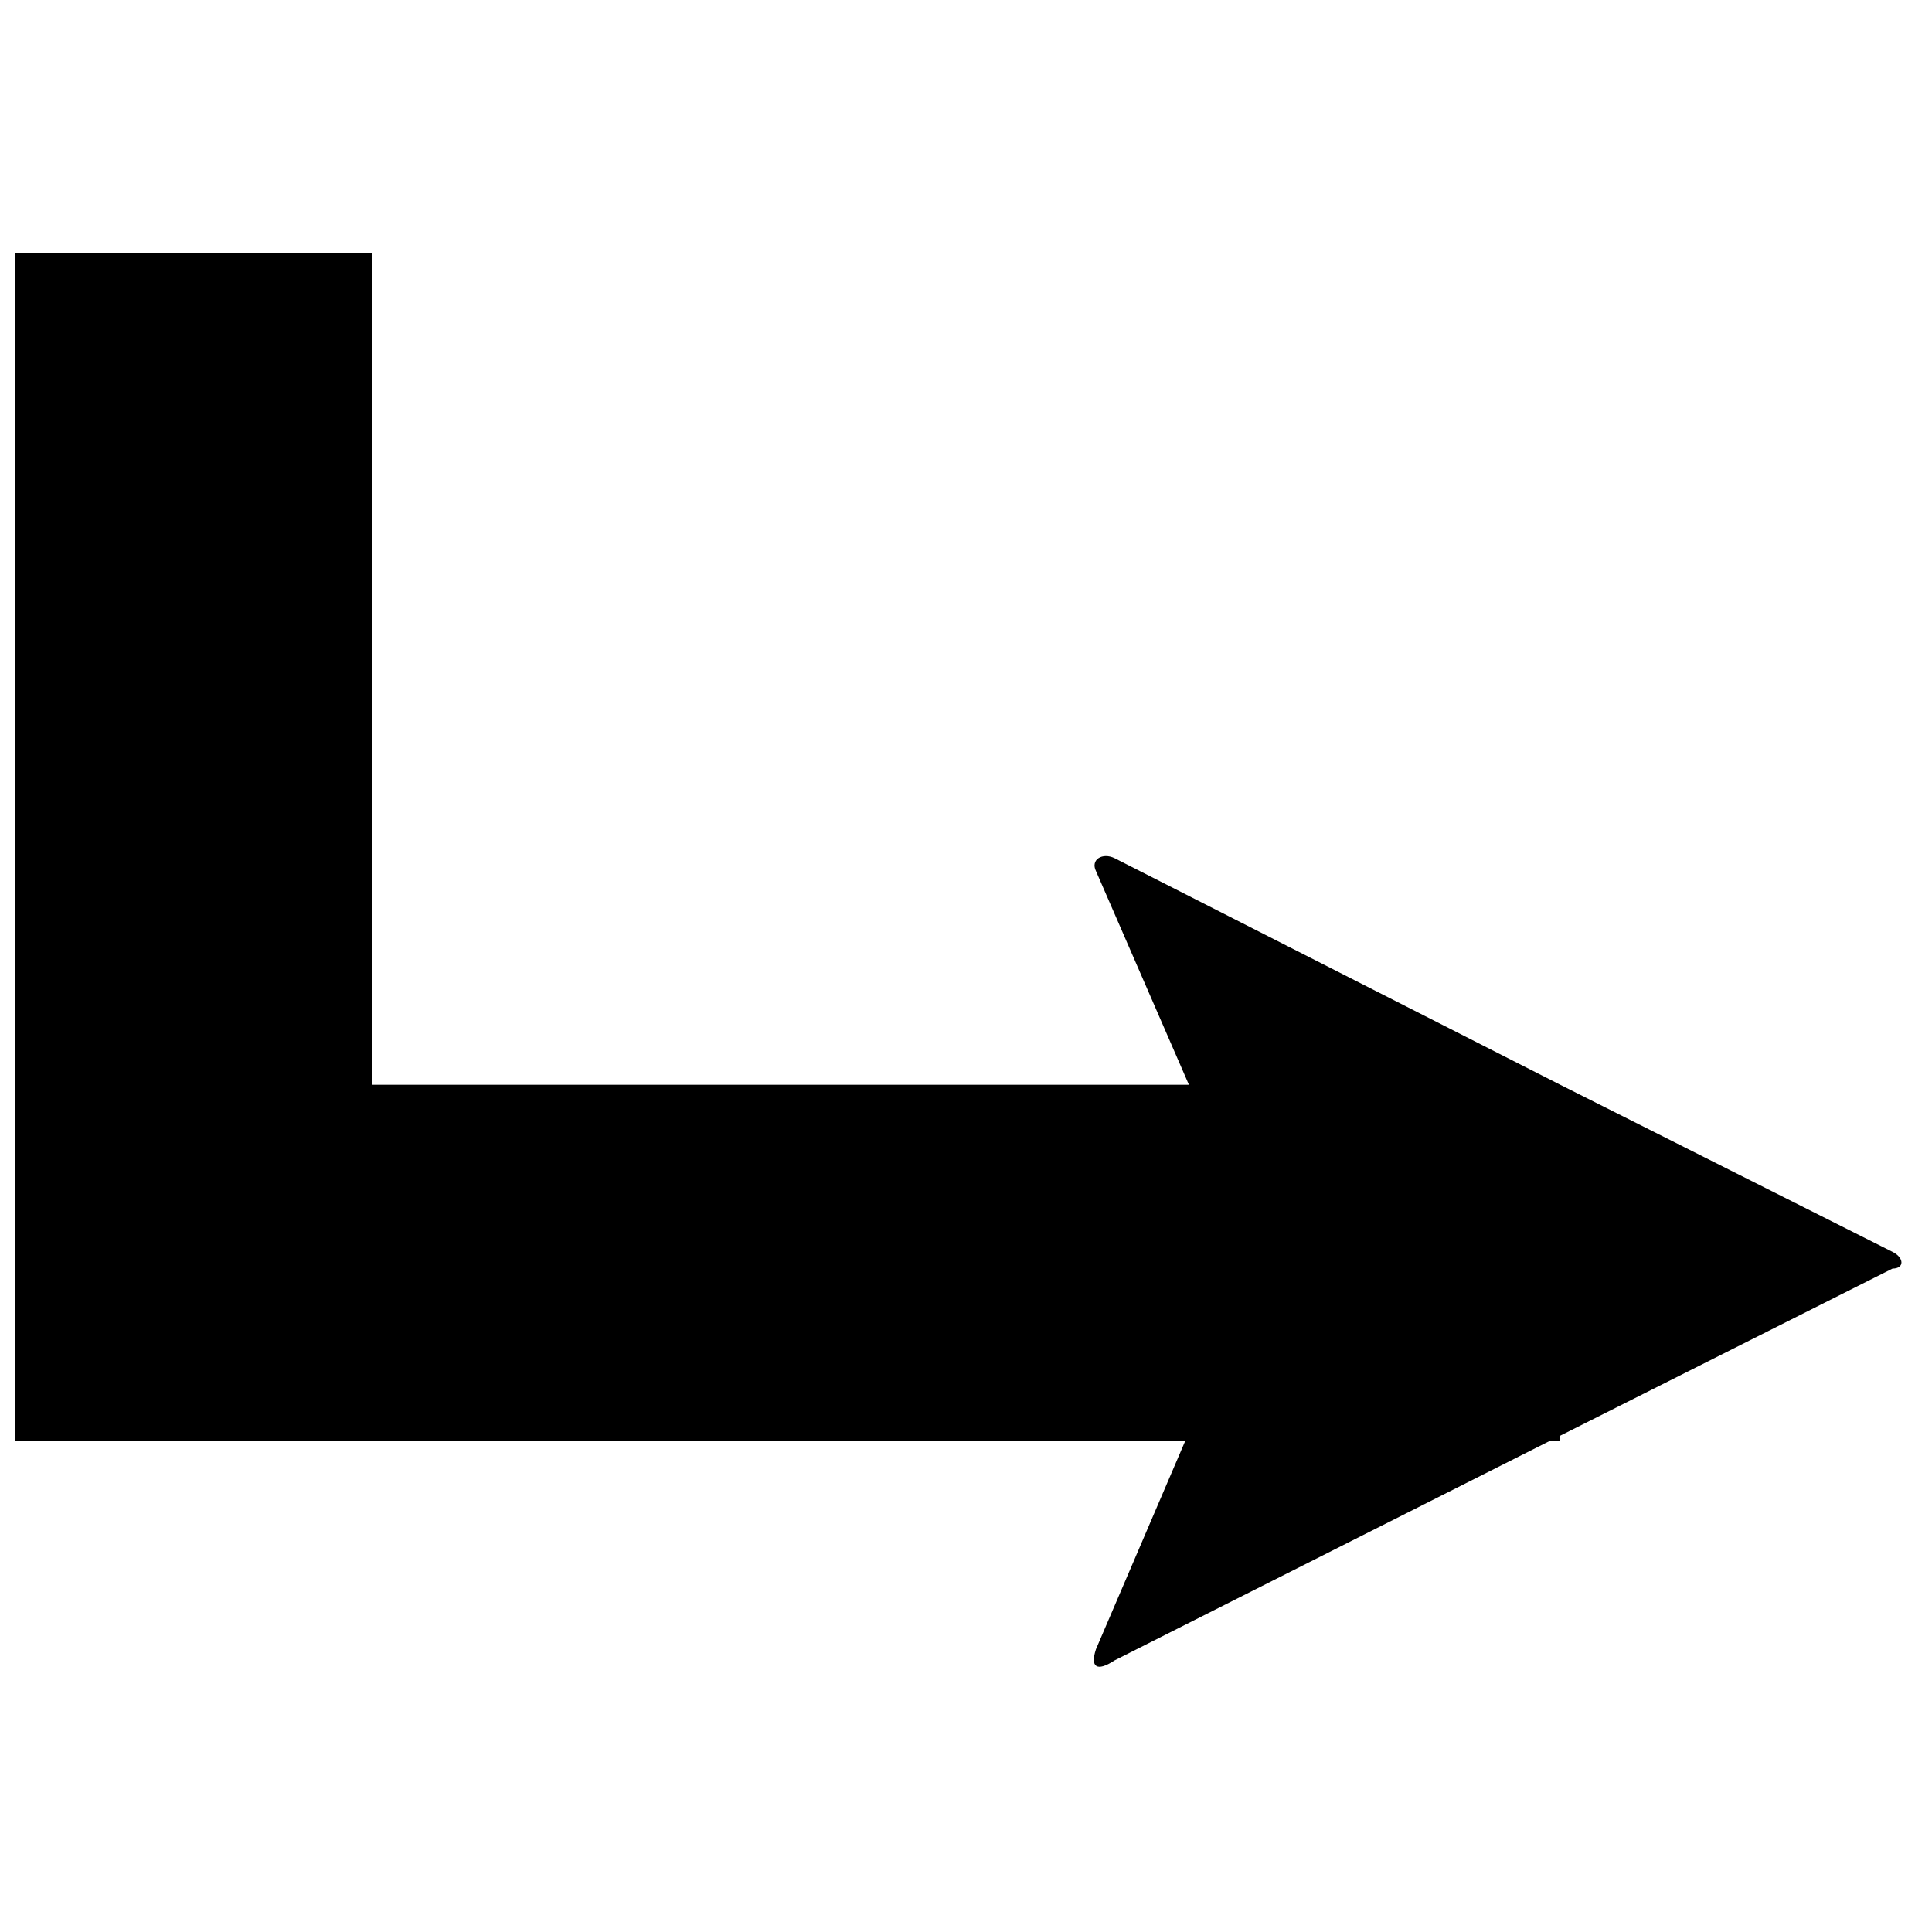 <?xml version="1.0" encoding="UTF-8"?>
<!-- Uploaded to: ICON Repo, www.svgrepo.com, Generator: ICON Repo Mixer Tools -->
<svg width="800px" height="800px" version="1.1" viewBox="144 144 512 512" xmlns="http://www.w3.org/2000/svg">
 <defs>
  <clipPath id="a">
   <path d="m148.09 211h499.91v375h-499.91z"/>
  </clipPath>
 </defs>
 <g clip-path="url(#a)">
  <path d="m148.09 211.07v314.88h309.97l-23.617 55.105c-1.574 4.723 0.188 6.094 4.93 2.961l115.14-58.062h2.961v-1.48l88.07-44.289c3.148 0 3.148-2.852 0-4.426l-88.07-44.289-118.08-60.031c-3.148-1.574-6.504 0.301-4.93 3.449l24.609 56.586h-216.48v-220.42h-94.465z"/>
 </g>
</svg>